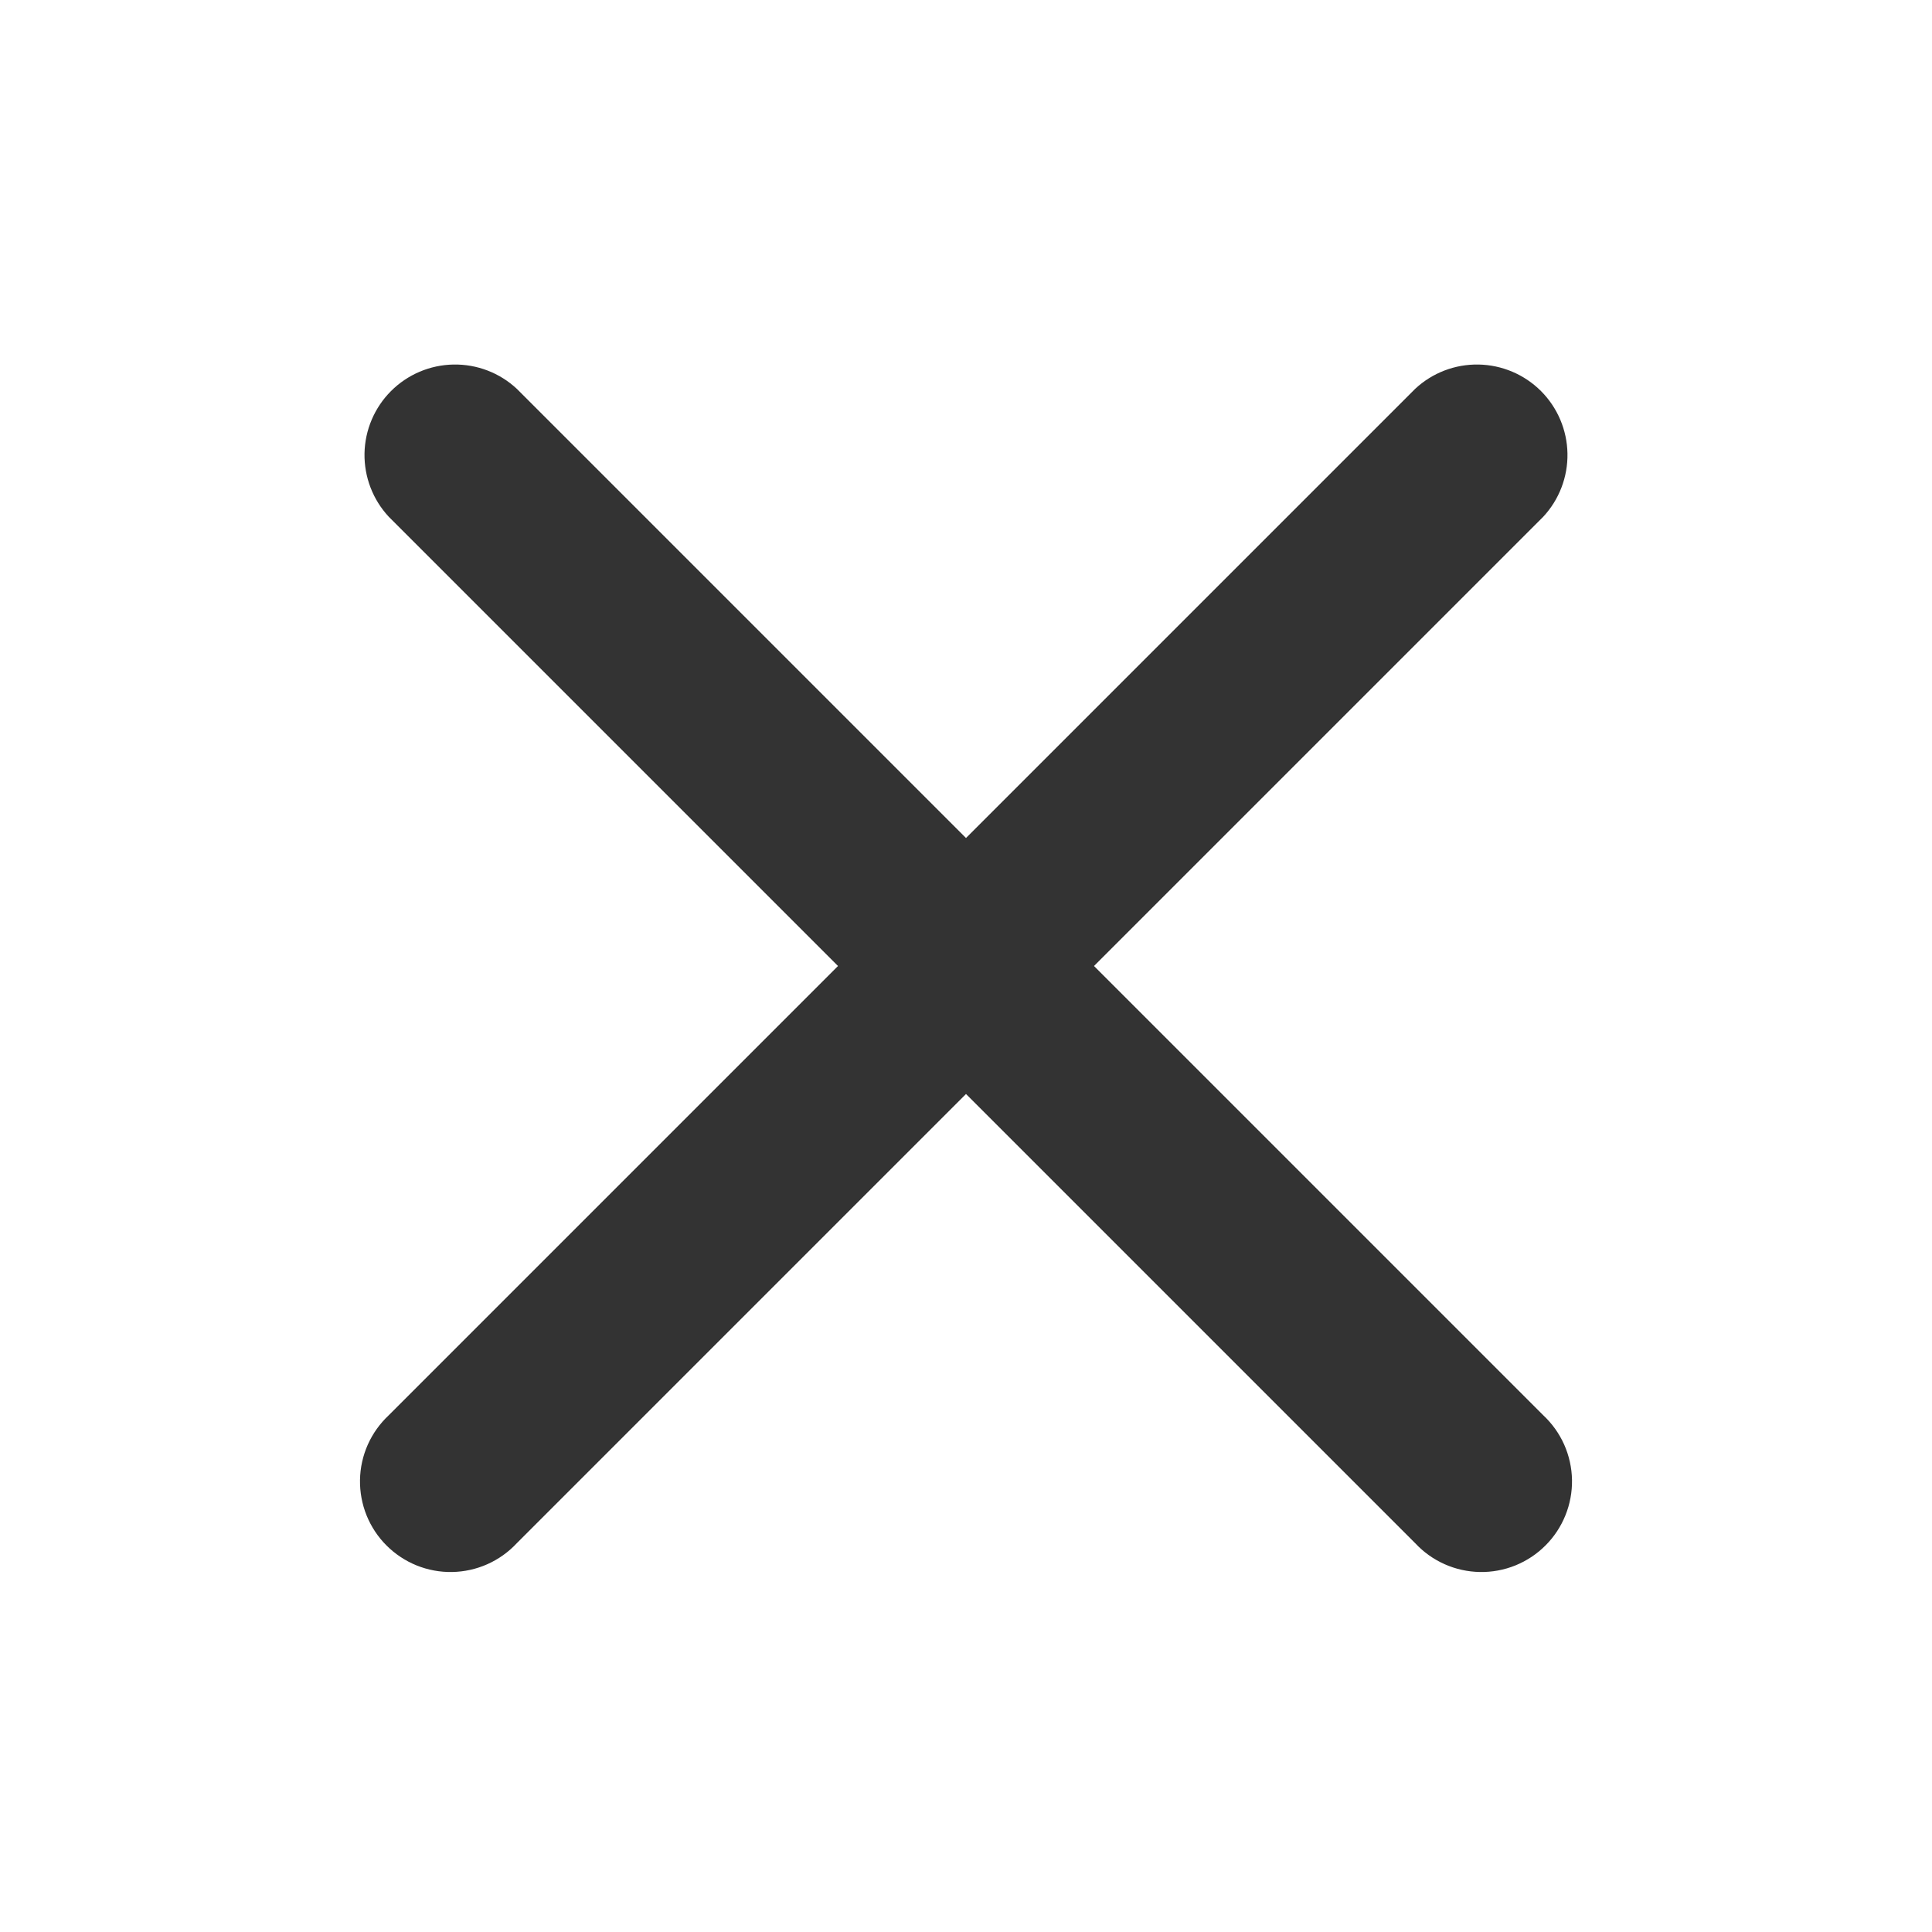 <svg width="60" height="60" viewBox="0 0 60 60" fill="none" xmlns="http://www.w3.org/2000/svg">
<path fill-rule="evenodd" clip-rule="evenodd" d="M16.05 12.075C15.517 11.578 14.812 11.308 14.083 11.321C13.354 11.334 12.659 11.629 12.144 12.144C11.629 12.659 11.333 13.355 11.32 14.083C11.308 14.812 11.578 15.517 12.075 16.05L26.025 30L12.075 43.95C11.799 44.208 11.577 44.518 11.423 44.863C11.269 45.208 11.187 45.581 11.18 45.958C11.174 46.336 11.243 46.711 11.384 47.061C11.526 47.411 11.736 47.73 12.003 47.996C12.271 48.264 12.589 48.474 12.939 48.616C13.289 48.757 13.664 48.827 14.042 48.82C14.419 48.813 14.792 48.731 15.137 48.577C15.482 48.423 15.792 48.202 16.05 47.925L30 33.975L43.95 47.925C44.207 48.202 44.518 48.423 44.863 48.577C45.208 48.731 45.58 48.813 45.958 48.82C46.336 48.827 46.711 48.757 47.061 48.616C47.411 48.474 47.729 48.264 47.996 47.996C48.263 47.73 48.474 47.411 48.615 47.061C48.757 46.711 48.826 46.336 48.82 45.958C48.813 45.581 48.73 45.208 48.577 44.863C48.423 44.518 48.201 44.208 47.925 43.95L33.975 30L47.925 16.05C48.422 15.517 48.692 14.812 48.679 14.083C48.666 13.355 48.371 12.659 47.856 12.144C47.341 11.629 46.645 11.334 45.917 11.321C45.188 11.308 44.483 11.578 43.95 12.075L30 26.025L16.05 12.075Z" fill="#333333"/>
</svg>
